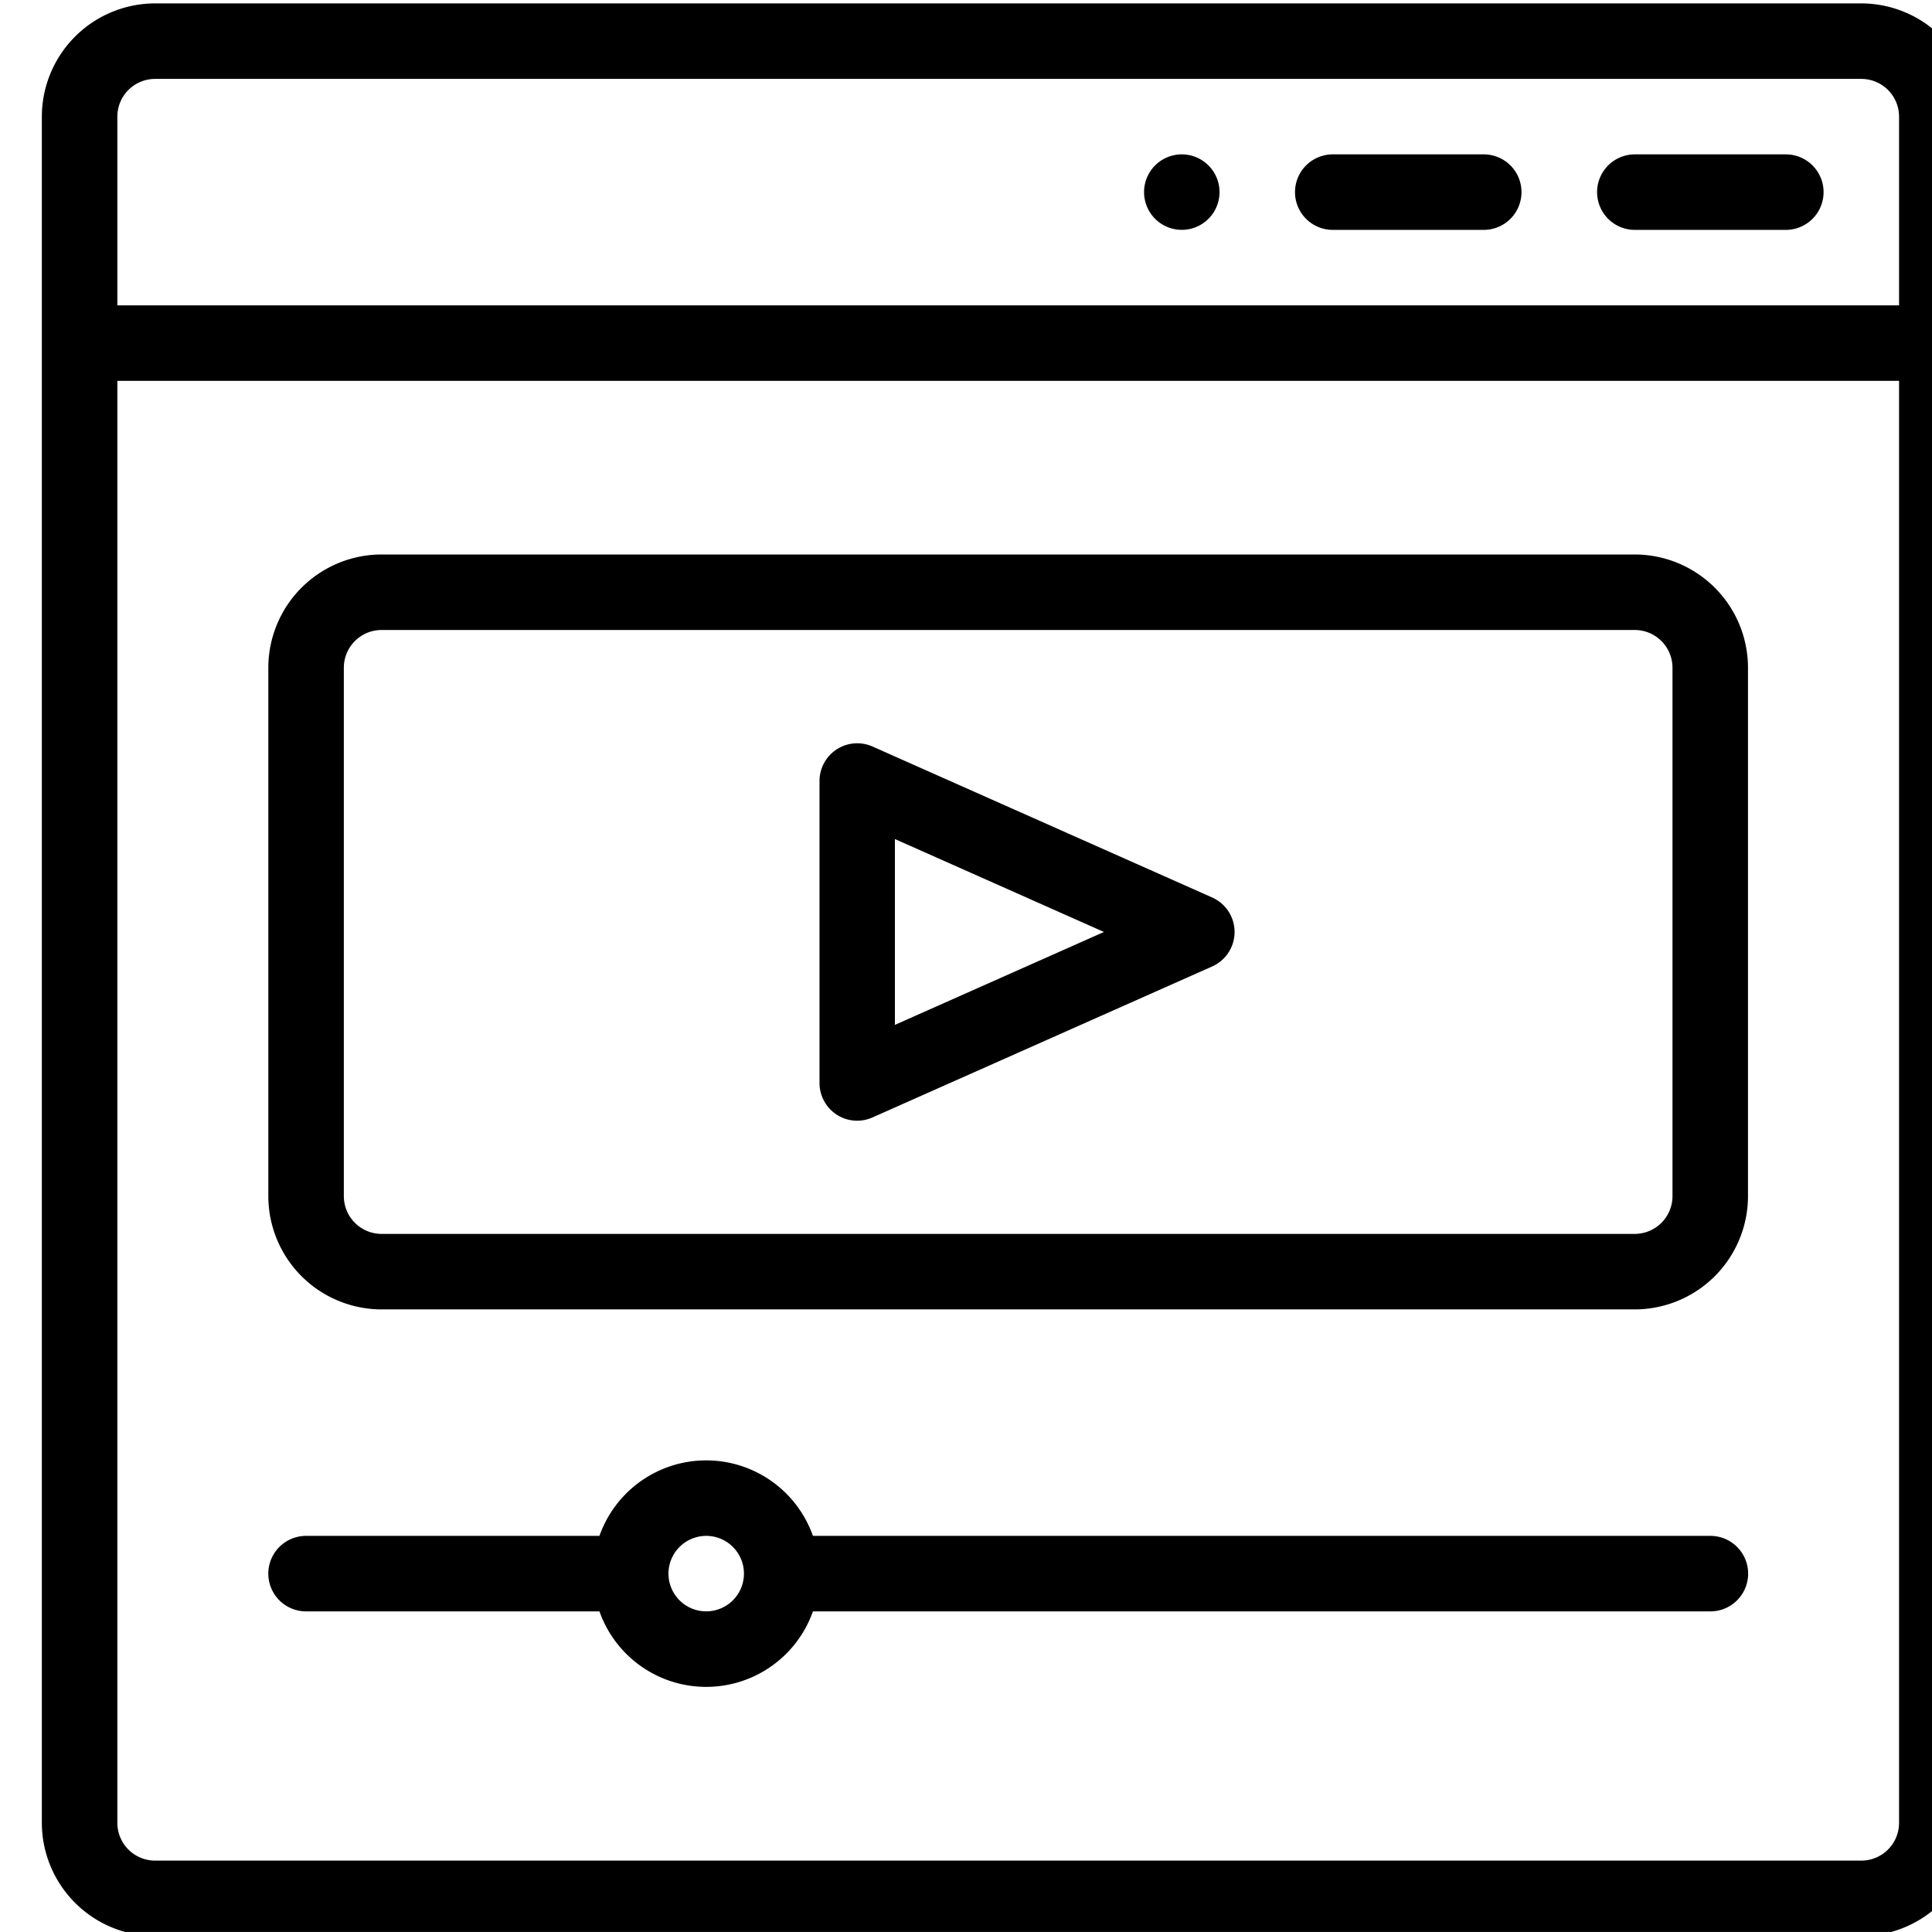 <svg xmlns="http://www.w3.org/2000/svg" xmlns:xlink="http://www.w3.org/1999/xlink" width="62" height="62" viewBox="0 0 62 62"><defs><clipPath id="clip-path"><rect id="Rectangle_2137" data-name="Rectangle 2137" width="62" height="62" transform="translate(-0.217 -0.11)"></rect></clipPath></defs><g id="youtube" transform="translate(0.217 0.109)" clip-path="url(#clip-path)"><path id="Path_24420" data-name="Path 24420" d="M457.461,62.5a1.211,1.211,0,1,0,1.211,1.211A1.212,1.212,0,0,0,457.461,62.5Zm9.69,0h-4.845a1.211,1.211,0,1,0,0,2.423h4.845a1.211,1.211,0,1,0,0-2.423Zm9.691,0H472a1.211,1.211,0,0,0,0,2.423h4.845a1.211,1.211,0,1,0,0-2.423Z" transform="translate(-419.753 -57.655)"></path><path id="Path_24421" data-name="Path 24421" d="M58.386,0H3.634A3.638,3.638,0,0,0,0,3.634V58.386a3.638,3.638,0,0,0,3.634,3.634H58.386a3.638,3.638,0,0,0,3.634-3.634V3.634A3.638,3.638,0,0,0,58.386,0ZM59.6,58.386A1.212,1.212,0,0,1,58.386,59.6H3.634a1.212,1.212,0,0,1-1.211-1.211V12.113H59.6Zm0-48.695H2.423V3.634A1.212,1.212,0,0,1,3.634,2.423H58.386A1.212,1.212,0,0,1,59.6,3.634Z" transform="translate(1.126)"></path><path id="Path_24422" data-name="Path 24422" d="M97.384,252.351H137.6a3.638,3.638,0,0,0,3.634-3.634V231.759a3.638,3.638,0,0,0-3.634-3.634H97.384a3.638,3.638,0,0,0-3.634,3.634v16.958A3.638,3.638,0,0,0,97.384,252.351Zm-1.211-20.592a1.212,1.212,0,0,1,1.211-1.211H137.6a1.212,1.212,0,0,1,1.211,1.211v16.958a1.212,1.212,0,0,1-1.211,1.211H97.384a1.212,1.212,0,0,1-1.211-1.211Zm-1.211,30.283h9.414a3.633,3.633,0,0,0,6.851,0h28.8a1.211,1.211,0,0,0,0-2.423h-28.8a3.633,3.633,0,0,0-6.851,0H94.961a1.211,1.211,0,0,0,0,2.423Zm12.84-2.423a1.211,1.211,0,1,1-1.211,1.211A1.212,1.212,0,0,1,107.8,259.619Z" transform="translate(-85.356 -210.44)"></path><path id="Path_24423" data-name="Path 24423" d="M322.426,318.168a1.21,1.21,0,0,0,1.152.091l10.9-4.845a1.211,1.211,0,0,0,0-2.214l-10.9-4.845a1.211,1.211,0,0,0-1.7,1.107v9.691a1.213,1.213,0,0,0,.551,1.016Zm1.872-8.843,6.708,2.982-6.708,2.981Z" transform="translate(-295.796 -282.508)"></path></g></svg>